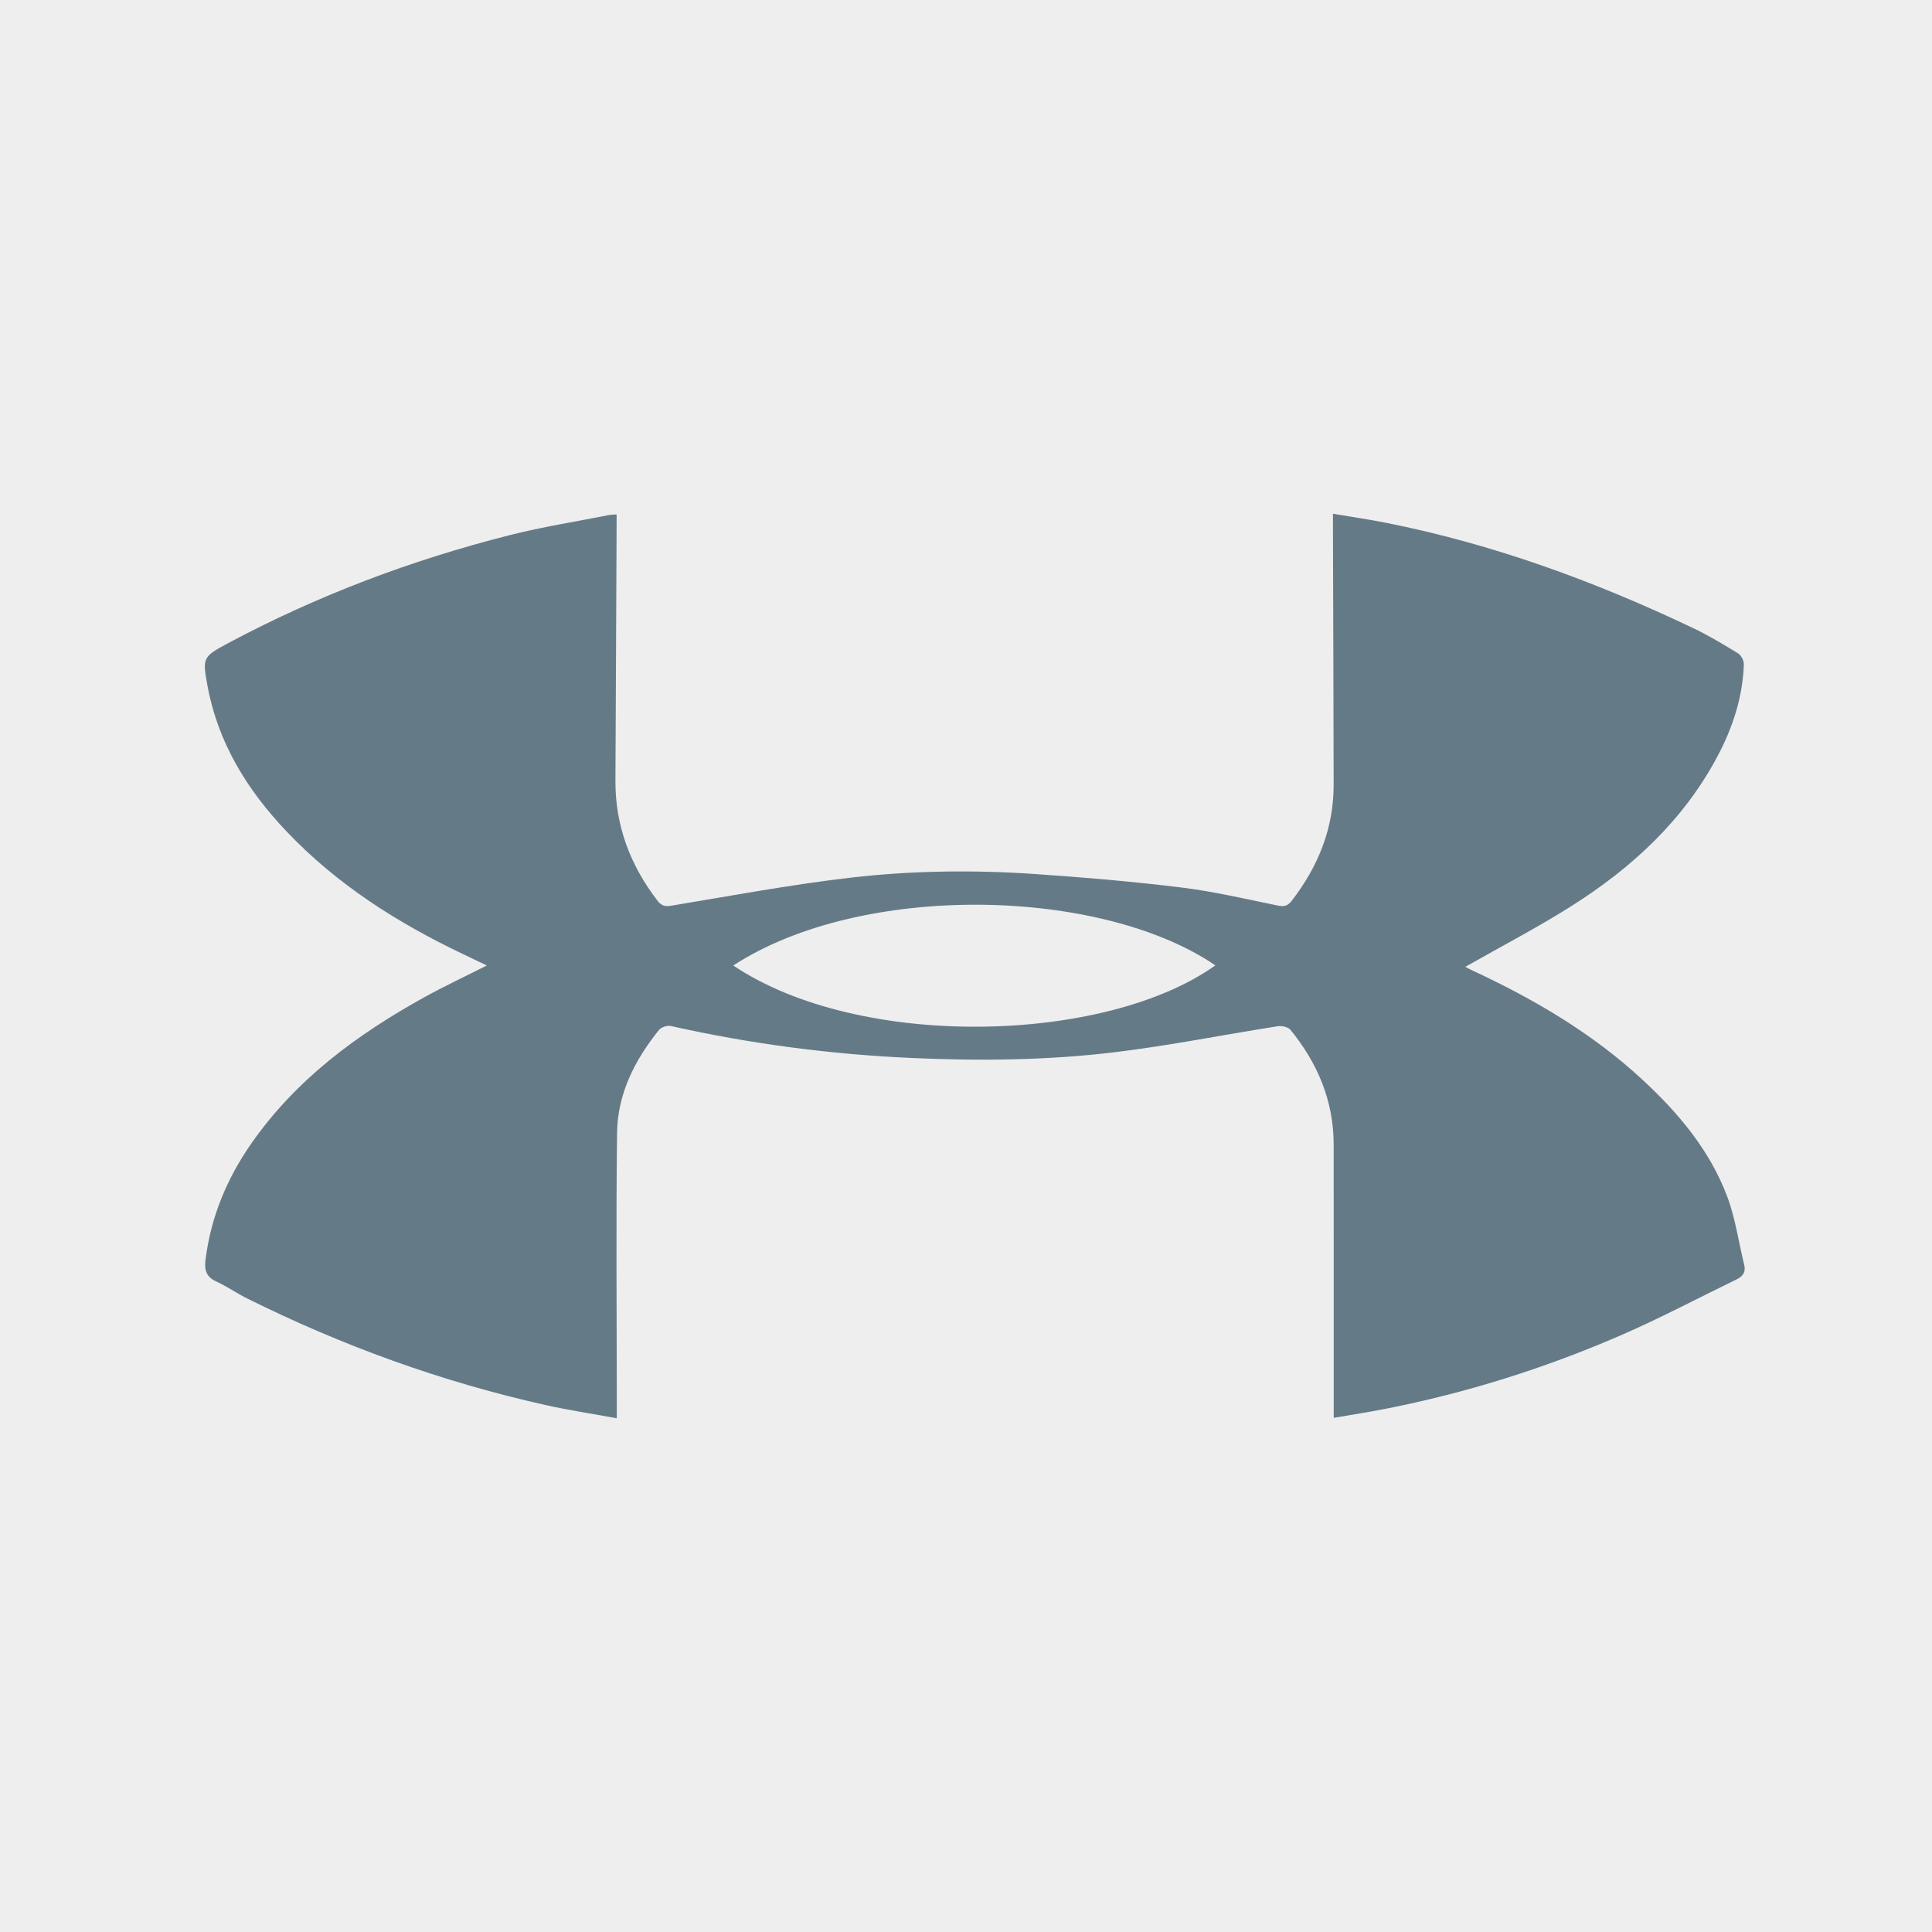 <?xml version="1.0" encoding="UTF-8"?>
<svg width="110px" height="110px" viewBox="0 0 110 110" version="1.1" xmlns="http://www.w3.org/2000/svg" xmlns:xlink="http://www.w3.org/1999/xlink">
    <title>under-armour-grey</title>
    <g id="under-armour-grey" stroke="none" stroke-width="1" fill="none" fill-rule="evenodd">
        <g id="bg-grey-logo" fill="#EEEEEE">
            <rect id="bg-grey" x="0" y="0" width="110" height="110"></rect>
        </g>
        <g id="under-armour" transform="translate(11.663, 29.25)" fill="#657A87" fill-rule="nonzero">
            <g transform="translate(0, 0)" id="path14377">
                <path d="M30.086,25.778 C37.302,20.936 51.288,21.328 57.534,25.786 C50.973,30.251 37.38,30.528 30.086,25.778 M64.273,0.023 L64.273,0.909 C64.273,5.804 64.276,10.699 64.27,15.594 C64.268,18.072 63.355,20.22 61.81,22.117 C61.677,22.28 61.312,22.357 61.08,22.32 C58.018,21.838 54.972,21.229 51.898,20.852 C48.031,20.377 44.138,20.338 40.24,20.513 C35.615,20.72 31.051,21.32 26.536,22.333 C26.332,22.379 25.986,22.27 25.859,22.112 C24.483,20.4 23.498,18.476 23.471,16.257 C23.406,11.119 23.453,5.978 23.455,0.839 L23.455,0 C22.036,0.26 20.709,0.46 19.402,0.752 C13.475,2.076 7.807,4.133 2.376,6.838 C1.785,7.133 1.239,7.521 0.639,7.794 C0.051,8.061 -0.032,8.481 0.04,9.046 C0.348,11.452 1.243,13.624 2.621,15.608 C5.17,19.281 8.663,21.854 12.524,23.986 C13.643,24.604 14.804,25.146 16.055,25.779 C15.567,26.013 15.155,26.212 14.742,26.408 C10.992,28.188 7.528,30.384 4.655,33.409 C2.408,35.774 0.741,38.462 0.146,41.727 C-0.134,43.262 -0.129,43.352 1.248,44.09 C6.361,46.829 11.753,48.863 17.372,50.285 C19.235,50.756 21.141,51.054 23.027,51.429 C23.125,51.449 23.229,51.444 23.444,51.459 C23.444,51.214 23.445,51.001 23.444,50.788 C23.422,45.956 23.4,41.125 23.377,36.294 C23.365,33.739 24.22,31.489 25.766,29.475 C25.975,29.202 26.17,29.119 26.545,29.181 C29.93,29.742 33.309,30.374 36.715,30.773 C40.212,31.183 43.743,31.228 47.261,30.987 C50.046,30.797 52.83,30.56 55.599,30.22 C57.442,29.994 59.262,29.564 61.085,29.192 C61.439,29.12 61.65,29.163 61.872,29.451 C63.386,31.405 64.273,33.583 64.269,36.075 C64.263,40.949 64.244,45.822 64.23,50.696 C64.229,50.92 64.23,51.145 64.23,51.5 C65.275,51.323 66.266,51.179 67.246,50.985 C73.334,49.779 79.111,47.663 84.699,45.008 C85.594,44.583 86.449,44.069 87.295,43.551 C87.473,43.442 87.633,43.131 87.625,42.919 C87.559,41.05 86.987,39.311 86.115,37.673 C84.189,34.055 81.275,31.363 77.862,29.197 C75.894,27.947 73.817,26.87 71.764,25.702 C71.845,25.66 72.008,25.57 72.176,25.492 C75.685,23.862 78.994,21.921 81.847,19.281 C83.902,17.38 85.688,15.259 86.681,12.615 C87.146,11.376 87.325,10.031 87.645,8.736 C87.749,8.317 87.564,8.078 87.211,7.906 C84.999,6.833 82.823,5.676 80.568,4.701 C76.267,2.841 71.81,1.436 67.202,0.534 C66.255,0.348 65.3,0.201 64.273,0.023" transform="translate(43.837, 25.75) scale(-1, 1) rotate(-180) translate(-43.837, -25.75)"></path>
            </g>
        </g>
    </g>
</svg>